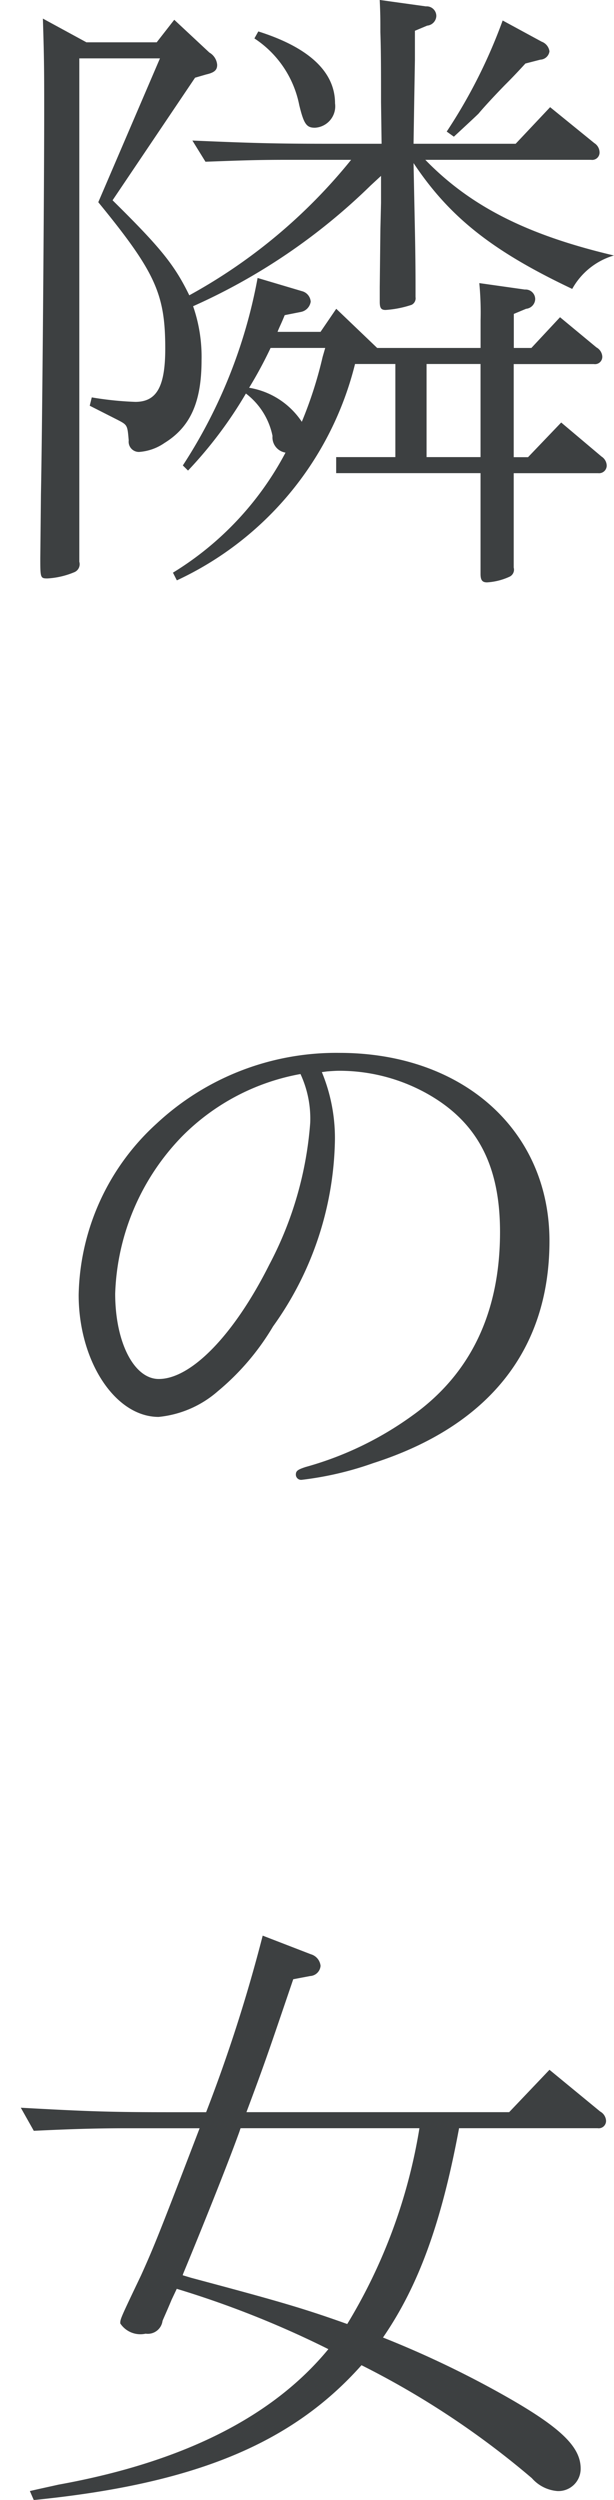 <svg xmlns="http://www.w3.org/2000/svg" width="30" height="122" viewBox="0 0 30 122">
<defs>
    <style>
      .cls-1 {
        fill: #3d4041;
        fill-rule: evenodd;
      }
    </style>
  </defs>
  <path id="シェイプ_1" data-name="シェイプ 1" class="cls-1" d="M5.5,9.774c2.319,2.287,3.018,3.133,3.749,4.637A26.556,26.556,0,0,0,17.156,7.8H14.01c-1.493,0-2.256.031-3.971,0.093L9.4,6.859c2.954,0.126,4.035.157,6.767,0.157h2.478L18.617,4.98c0-1.472,0-2.444-.032-3.415,0-.658,0-0.846-0.032-1.567L20.81,0.311a0.472,0.472,0,0,1,.509.47,0.493,0.493,0,0,1-.446.47l-0.6.251v1.41L20.238,4.98,20.206,7.016h4.989L26.879,5.23,29.04,6.985a0.541,0.541,0,0,1,.254.439,0.359,0.359,0,0,1-.413.376h-8.1c2.193,2.256,4.956,3.666,9.214,4.668A3.433,3.433,0,0,0,27.959,14.1c-3.908-1.849-6-3.509-7.753-6.141l0.032,1.6,0.033,1.6c0.032,1.472.032,2.537,0.032,2.914V14.5a0.356,0.356,0,0,1-.191.376,5.04,5.04,0,0,1-1.272.251c-0.222,0-.286-0.095-0.286-0.407v-0.69l0.032-2.851L18.617,9.9V8.583l-0.508.47a29.721,29.721,0,0,1-8.674,5.891,7.512,7.512,0,0,1,.413,2.632c0,2.037-.54,3.258-1.811,4.042a2.484,2.484,0,0,1-1.24.438,0.5,0.5,0,0,1-.508-0.564c-0.064-.751-0.064-0.751-0.54-1L4.384,19.8l0.1-.407a15.929,15.929,0,0,0,2.129.219c1.048,0,1.461-.752,1.461-2.6,0-2.663-.477-3.729-3.272-7.144L7.815,2.849H3.875V27.415a0.422,0.422,0,0,1-.222.5,3.959,3.959,0,0,1-1.335.314c-0.349,0-.349-0.031-0.349-1L2,24.124C2.064,21.085,2.159,9.46,2.159,5.387c0-1.755,0-2.507-.064-4.48L4.224,2.065H7.656l0.858-1.1,1.716,1.6a0.76,0.76,0,0,1,.381.6c0,0.25-.127.376-0.54,0.47l-0.54.157Zm10.929,5.295,2,1.912h5.052V15.633a14.921,14.921,0,0,0-.063-1.817l2.224,0.314a0.471,0.471,0,0,1,.508.47,0.492,0.492,0,0,1-.445.47l-0.6.25v1.661h0.858l1.4-1.5,1.779,1.473a0.55,0.55,0,0,1,.286.438,0.358,0.358,0,0,1-.413.376H25.1v4.543h0.7l1.62-1.692,1.969,1.66a0.543,0.543,0,0,1,.255.438,0.374,0.374,0,0,1-.413.376H25.1V27.7a0.378,0.378,0,0,1-.191.438,3.041,3.041,0,0,1-1.112.283c-0.222,0-.318-0.095-0.318-0.407V23.09H16.425V22.307h2.892V17.764h-1.97A15.856,15.856,0,0,1,8.641,28.323L8.45,27.947a15.157,15.157,0,0,0,5.5-5.859,0.754,0.754,0,0,1-.635-0.815,3.47,3.47,0,0,0-1.3-2.068,20.62,20.62,0,0,1-2.828,3.76l-0.254-.251a24.956,24.956,0,0,0,3.653-9.149L14.8,14.223a0.569,0.569,0,0,1,.381.5,0.6,0.6,0,0,1-.476.5l-0.794.157c-0.191.47-.254,0.564-0.35,0.815h2.1Zm-3.208,1.912a20.5,20.5,0,0,1-1.049,1.942,3.835,3.835,0,0,1,2.574,1.661,19.966,19.966,0,0,0,1.017-3.165l0.127-.439H13.216Zm-0.6-15.447c2.478,0.783,3.749,1.974,3.749,3.509a1.048,1.048,0,0,1-.985,1.191c-0.413,0-.54-0.188-0.763-1.1a5.058,5.058,0,0,0-2.192-3.259ZM23.479,17.764H20.842v4.543h2.637V17.764ZM25.671,3.1c-0.6.658-.954,1-1.017,1.065-0.7.72-1.144,1.222-1.271,1.379-0.159.157-.667,0.627-1.207,1.127l-0.35-.25A25.709,25.709,0,0,0,24.56,1l1.906,1.034a0.591,0.591,0,0,1,.381.471,0.471,0.471,0,0,1-.445.407ZM15.726,52.321a8.416,8.416,0,0,1,.635,3.479,16.012,16.012,0,0,1-3.019,8.93,12.144,12.144,0,0,1-2.7,3.165,5.155,5.155,0,0,1-2.891,1.253c-2.129,0-3.908-2.725-3.908-5.954a11.583,11.583,0,0,1,3.813-8.365,12.87,12.87,0,0,1,8.928-3.447c6.037,0,10.263,3.79,10.263,9.18,0,5.3-2.955,9.024-8.611,10.841a15.954,15.954,0,0,1-3.495.815,0.257,0.257,0,0,1-.286-0.25c0-.188.095-0.25,0.476-0.376a16.3,16.3,0,0,0,5.211-2.506c2.86-2.037,4.289-5.045,4.289-8.962,0-3.258-1.112-5.389-3.591-6.768a8.8,8.8,0,0,0-4.194-1.1c-0.19,0-.254,0-0.667.031ZM8.9,55.454a11.537,11.537,0,0,0-3.272,7.676c0,2.381.921,4.167,2.129,4.167,1.589,0,3.685-2.162,5.4-5.578a17.593,17.593,0,0,0,2-6.924,5.169,5.169,0,0,0-.476-2.381A10.857,10.857,0,0,0,8.9,55.454ZM8.387,112.226c-0.222.533-.381,0.878-0.445,1.034a0.726,0.726,0,0,1-.826.627,1.178,1.178,0,0,1-1.24-.5c0-.219,0-0.219,1.017-2.349,0.636-1.411.89-2.038,2.86-7.176H6.29c-1.493,0-2.669.031-4.639,0.125l-0.635-1.127c3.4,0.188,4.448.219,7.435,0.219h1.62a76.494,76.494,0,0,0,2.764-8.617l2.351,0.908a0.66,0.66,0,0,1,.477.564,0.541,0.541,0,0,1-.509.5l-0.826.156c-1.176,3.448-1.335,3.948-2.287,6.487H24.877l1.97-2.068,2.478,2.037a0.549,0.549,0,0,1,.286.438,0.358,0.358,0,0,1-.413.376H22.43c-0.858,4.606-1.97,7.677-3.717,10.215a48.678,48.678,0,0,1,5.4,2.537c3.146,1.724,4.258,2.727,4.258,3.855a1.086,1.086,0,0,1-1.143,1.1,1.848,1.848,0,0,1-1.239-.626,41.437,41.437,0,0,0-8.326-5.515c-3.43,3.854-8.2,5.8-16.013,6.58l-0.191-.439c0.54-.125.985-0.219,1.4-0.313q9.1-1.645,13.185-6.612a47.28,47.28,0,0,0-7.307-2.913l-0.1-.031Zm0.954-1.065c4.225,1.128,5.432,1.472,7.625,2.255a26.563,26.563,0,0,0,3.527-9.556H11.754l-0.063.188c-0.6,1.661-1.875,4.826-2.733,6.893l-0.032.095Z"/>
</svg>
